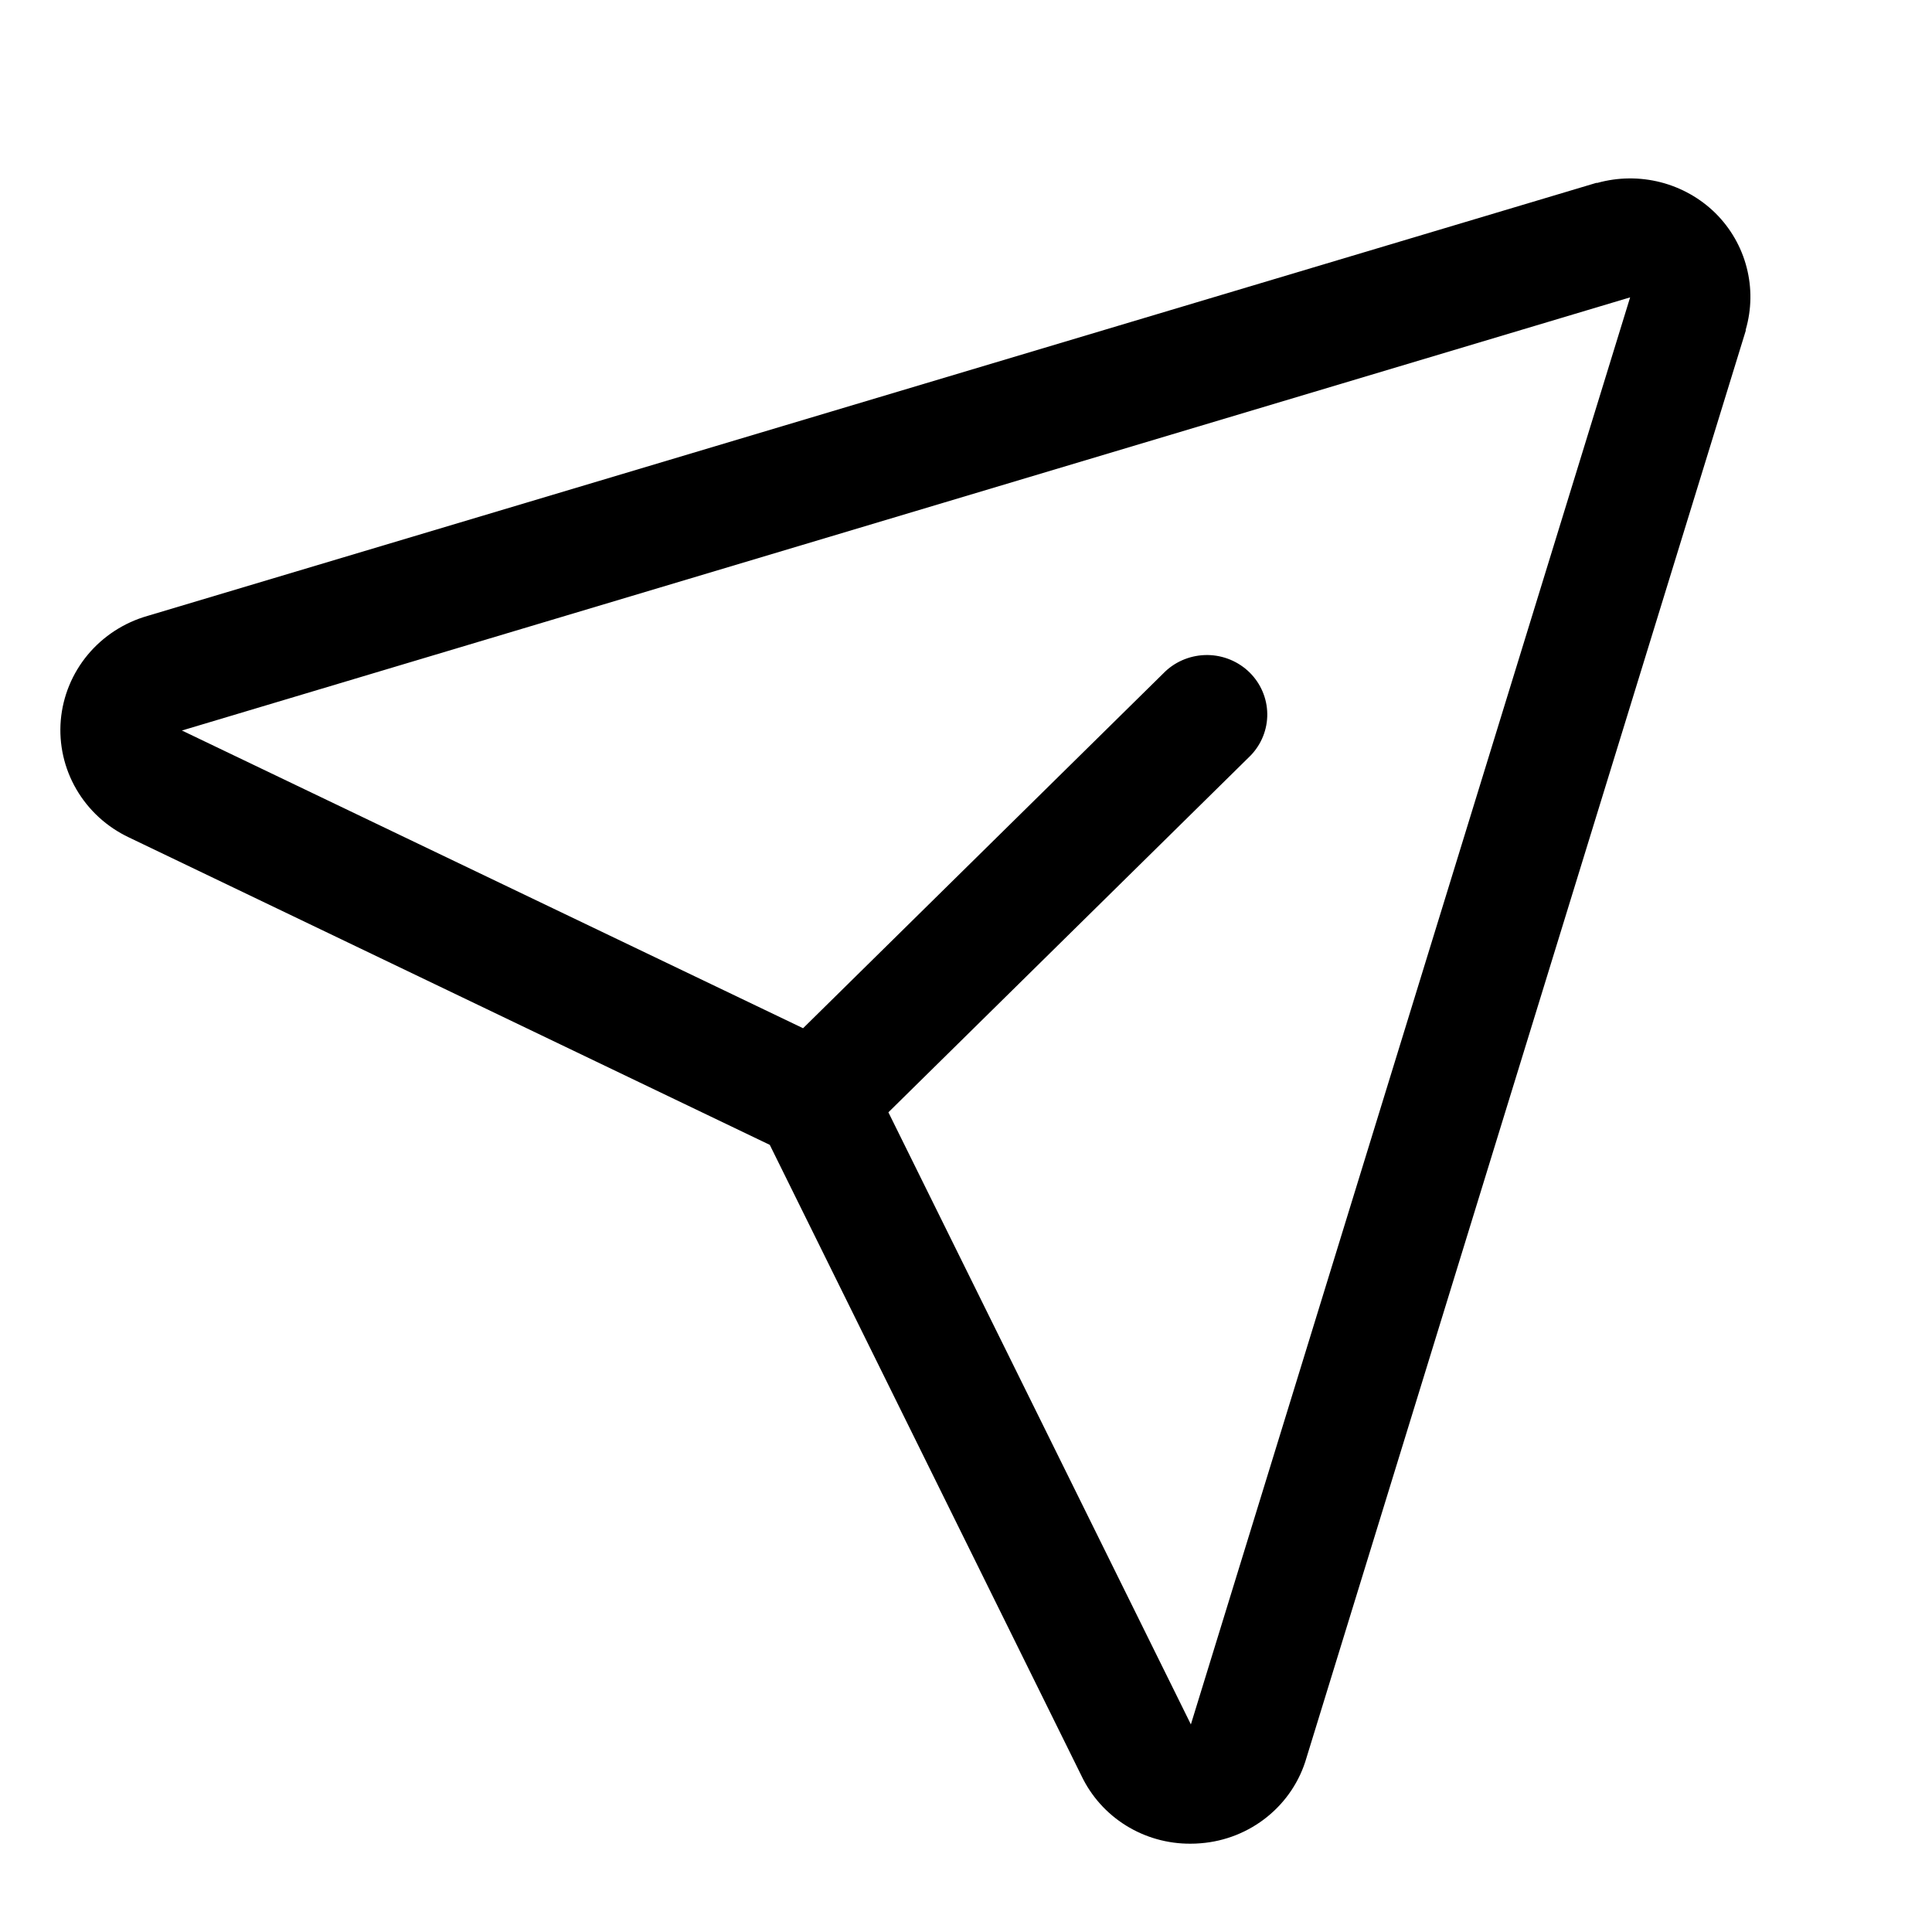 <?xml version="1.0" encoding="UTF-8"?> <svg xmlns="http://www.w3.org/2000/svg" width="48" height="48" viewBox="0 0 48 48" fill="none"><path d="M42.622 5.298C42.245 4.926 41.774 4.661 41.258 4.528C40.742 4.396 40.199 4.401 39.686 4.544H39.658L3.669 15.301C3.085 15.467 2.566 15.804 2.18 16.267C1.795 16.73 1.561 17.298 1.51 17.895C1.46 18.491 1.594 19.089 1.897 19.609C2.199 20.129 2.654 20.546 3.202 20.805L19.125 28.444L26.869 44.12C27.11 44.626 27.492 45.054 27.972 45.353C28.452 45.652 29.009 45.809 29.576 45.806C29.662 45.806 29.749 45.803 29.835 45.795C30.44 45.747 31.016 45.517 31.485 45.137C31.955 44.757 32.295 44.245 32.46 43.669L43.372 8.218C43.372 8.208 43.372 8.199 43.372 8.19C43.519 7.686 43.527 7.152 43.395 6.644C43.264 6.135 42.997 5.671 42.622 5.298ZM29.593 42.823L29.584 42.849V42.836L22.072 27.635L31.072 18.77C31.342 18.49 31.49 18.118 31.485 17.733C31.48 17.348 31.322 16.98 31.046 16.707C30.769 16.435 30.395 16.279 30.004 16.274C29.613 16.27 29.235 16.415 28.952 16.681L19.952 25.546L4.515 18.147H4.502H4.528L40.5 7.388L29.593 42.823Z" fill="black"></path></svg> 